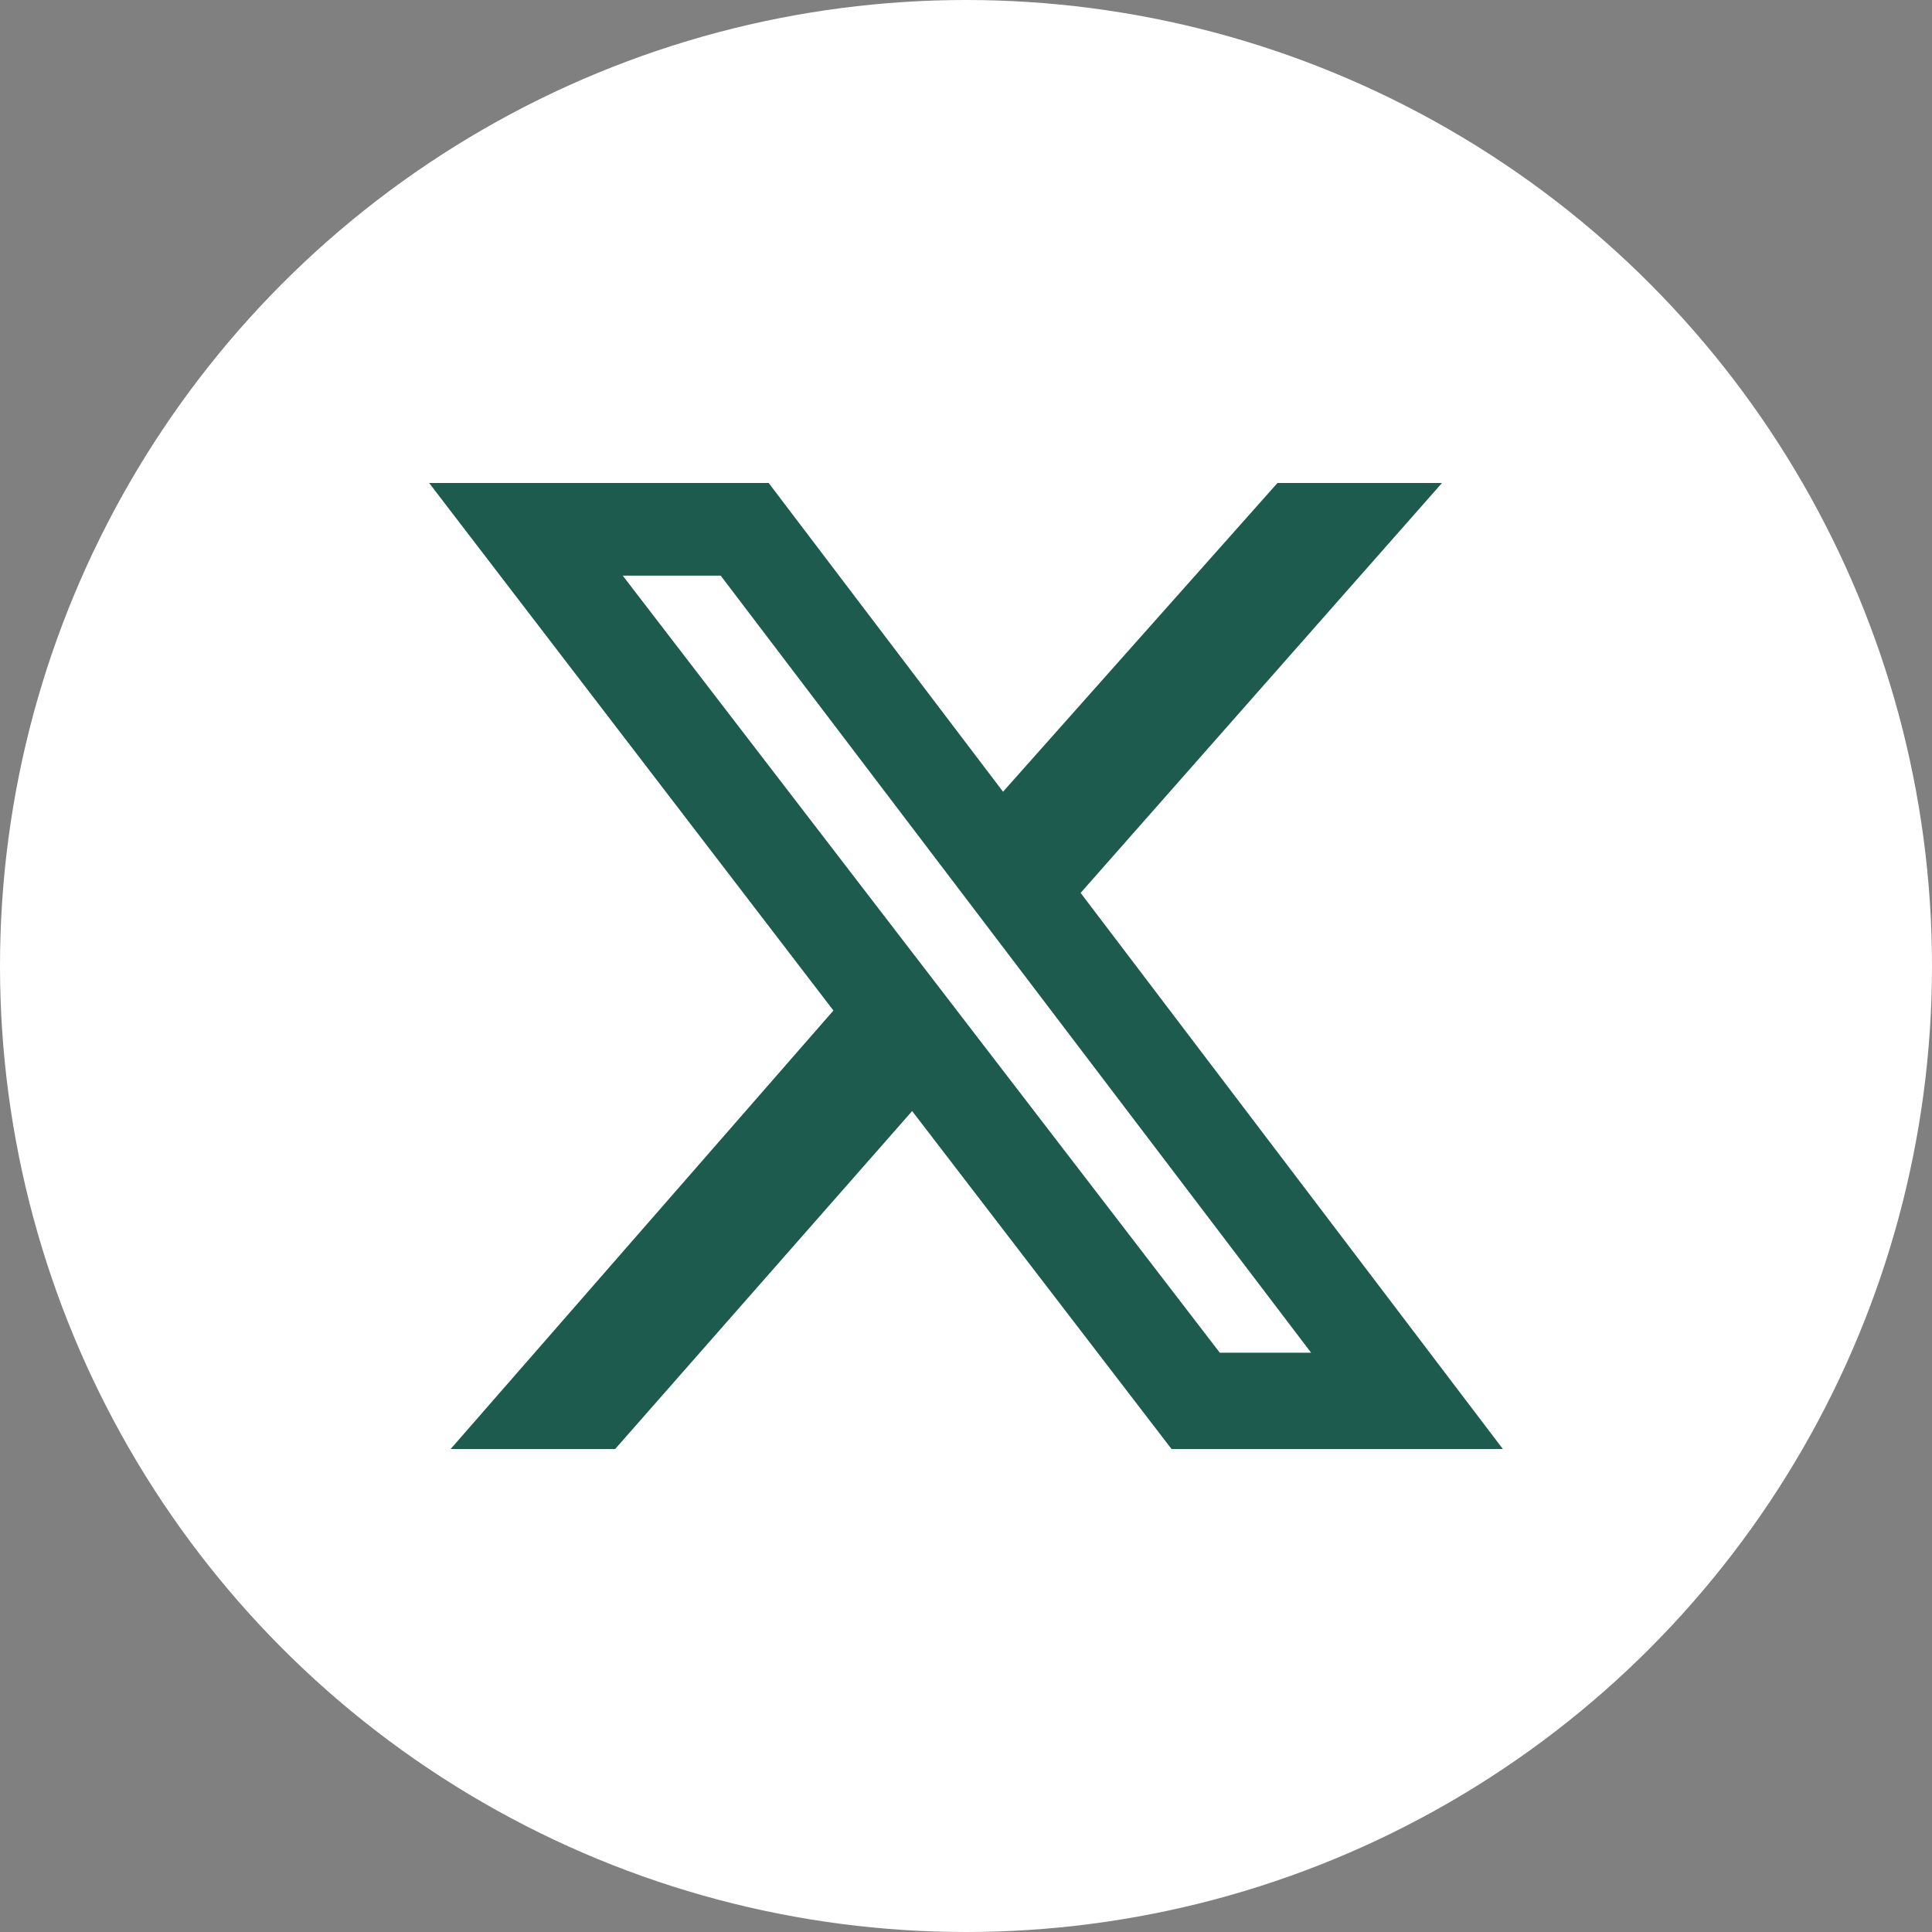 <svg width="24" height="24" viewBox="0 0 24 24" fill="none" xmlns="http://www.w3.org/2000/svg">
<rect x="0" y="0" width="24" height="24" fill="#808080" stroke="none"/>
<circle cx="12" cy="12" r="12" fill="white"/>
<path d="M15.869 6H17.913L13.424 11.092L18.669 18H14.553L11.331 13.802L7.642 18H5.598L10.353 12.553L5.331 6H9.549L12.46 9.835L15.869 6ZM15.153 16.804H16.287L8.953 7.151H7.736L15.153 16.804Z" fill="#1E5B4F"/>
</svg>
